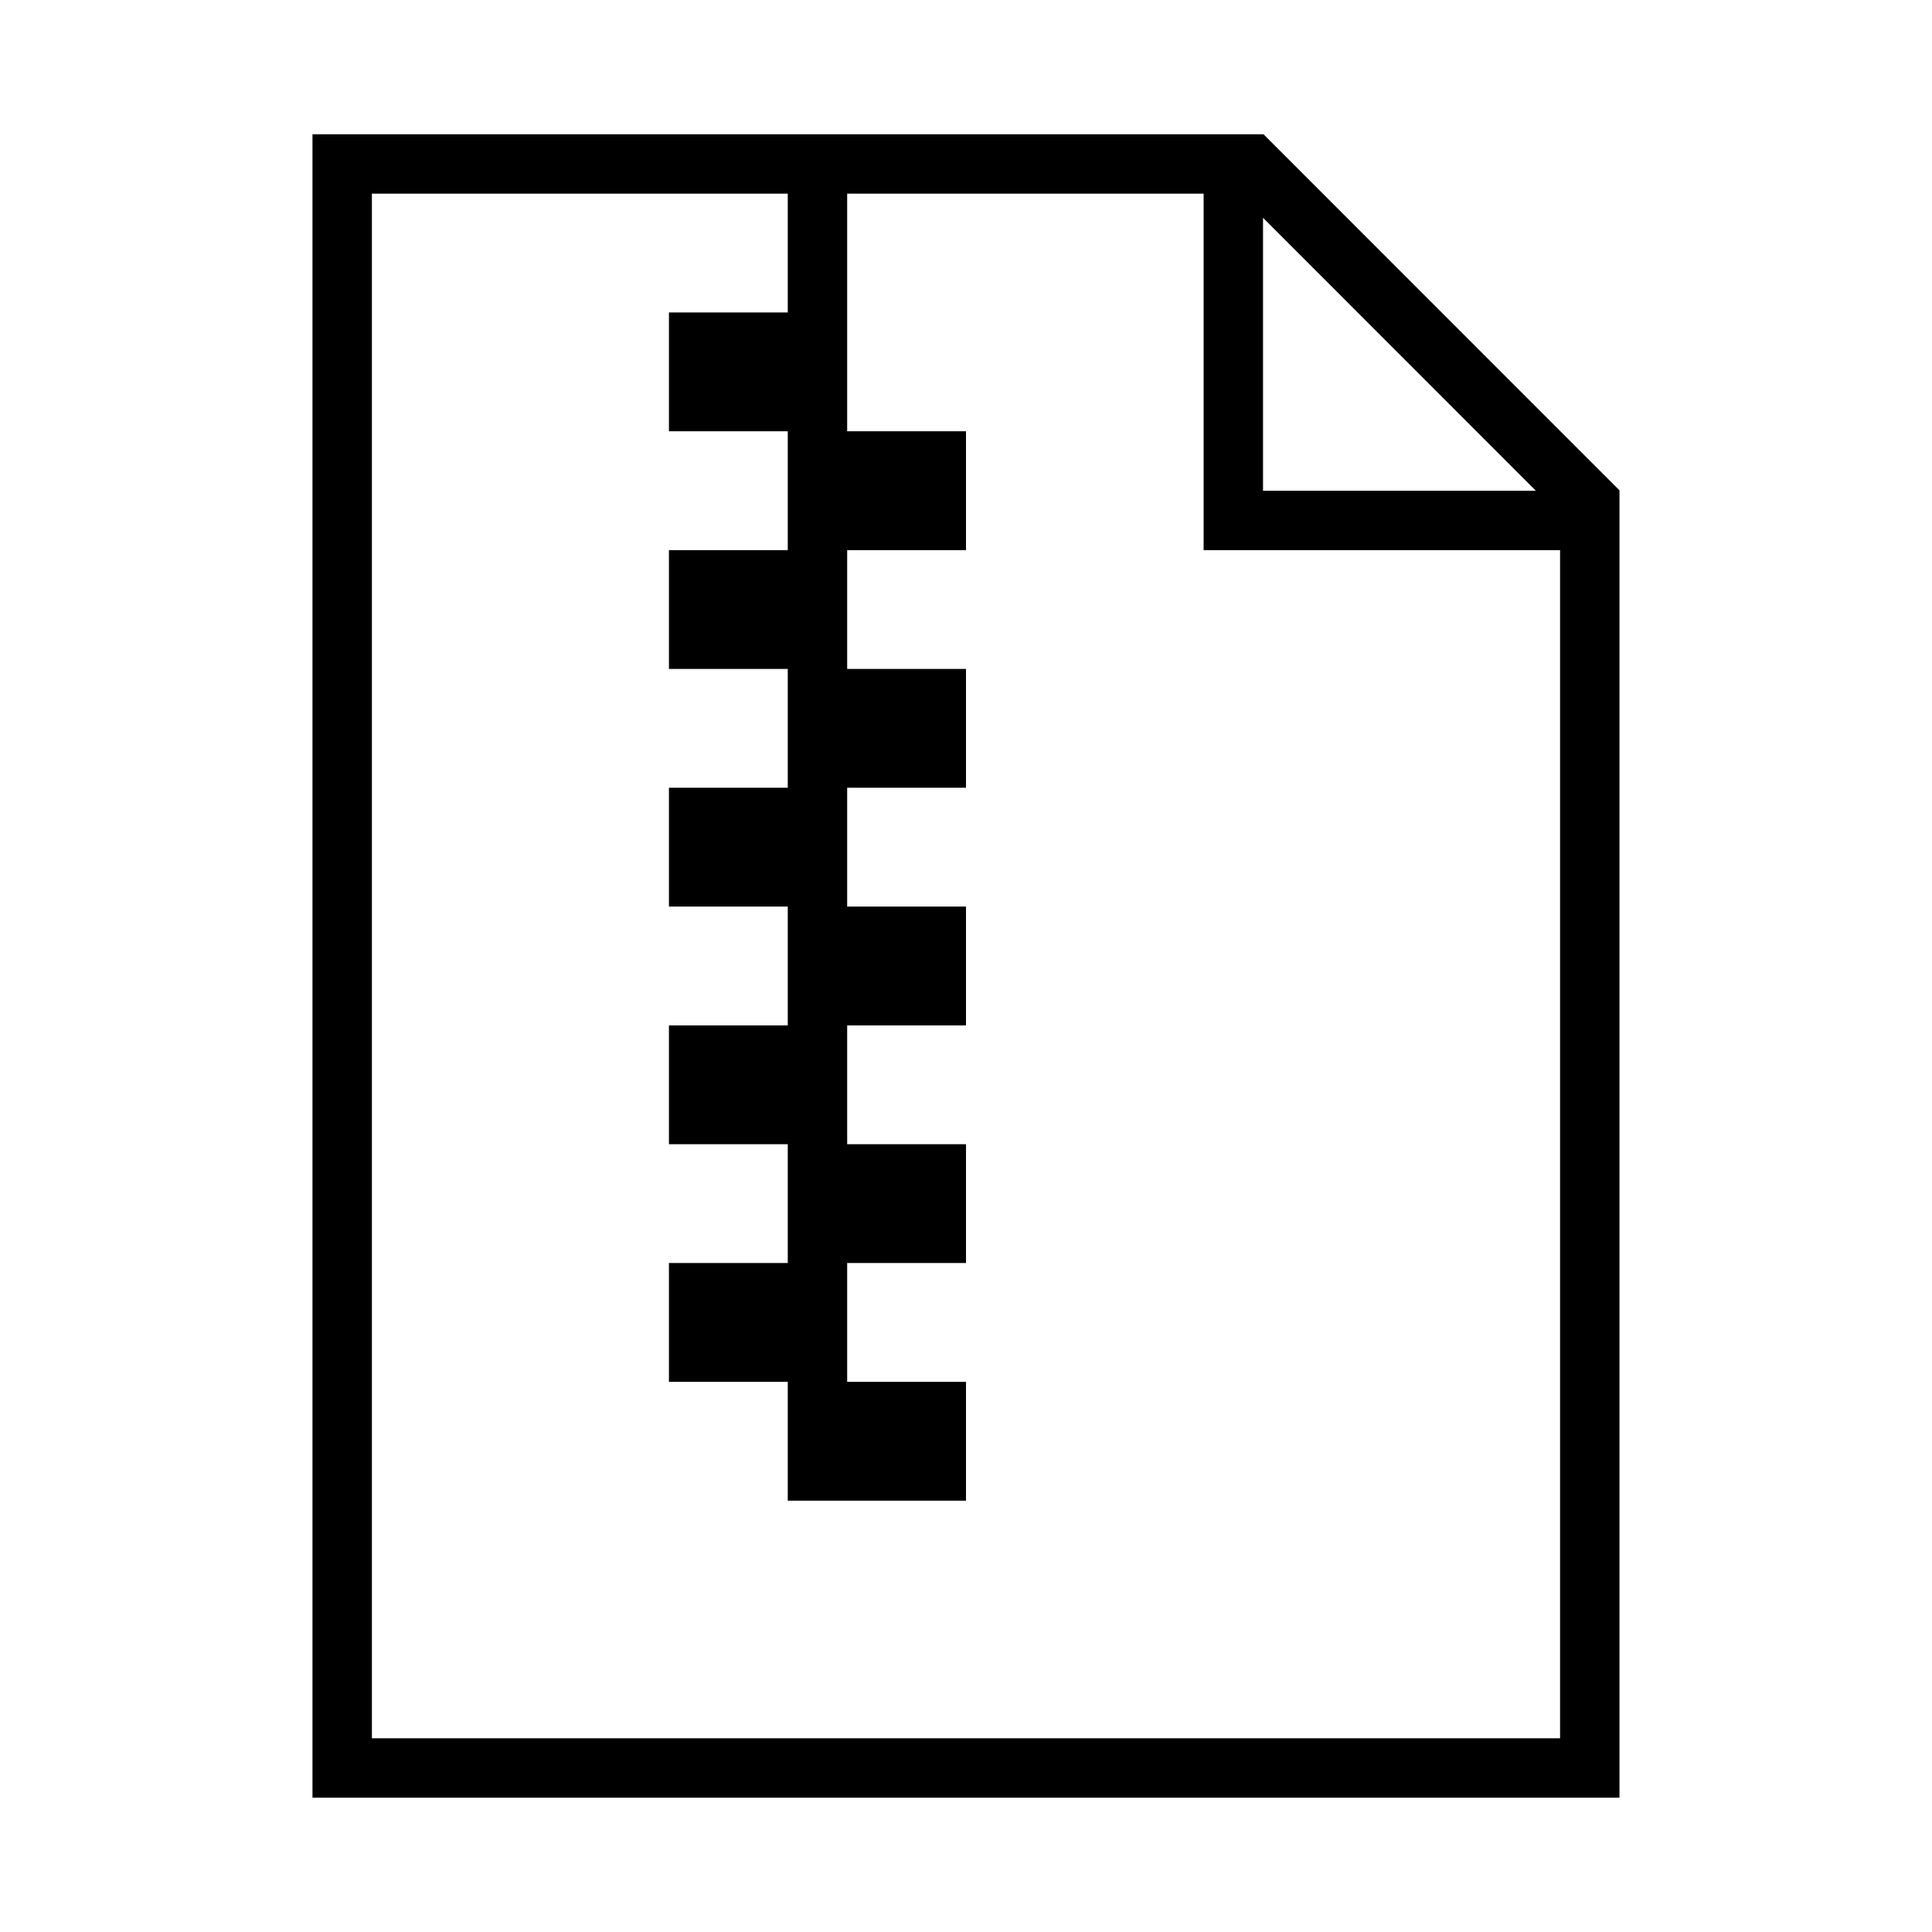 <?xml version="1.0" encoding="UTF-8"?>
<!-- Uploaded to: SVG Repo, www.svgrepo.com, Generator: SVG Repo Mixer Tools -->
<svg fill="#000000" width="800px" height="800px" version="1.1" viewBox="144 144 512 512" xmlns="http://www.w3.org/2000/svg">
 <path d="m226.81 179.58v440.83h346.37v-346.46l-94.344-94.371zm15.746 15.742h110.21v31.488h-31.488v31.488h31.488v31.488h-31.488v31.488h31.488v31.488h-31.488v31.488h31.488v31.488h-31.488v31.488h31.488v31.488h-31.488v31.488h31.488v31.488h47.234v-31.488h-31.488v-31.488h31.488v-31.488h-31.488v-31.488h31.488v-31.488h-31.488v-31.488h31.488v-31.488h-31.488v-31.488h31.488v-31.488h-31.488v-62.977h94.465v94.465h94.461v314.88h-314.88zm236.16 6.398 72.293 72.324h-72.293z"/>
</svg>